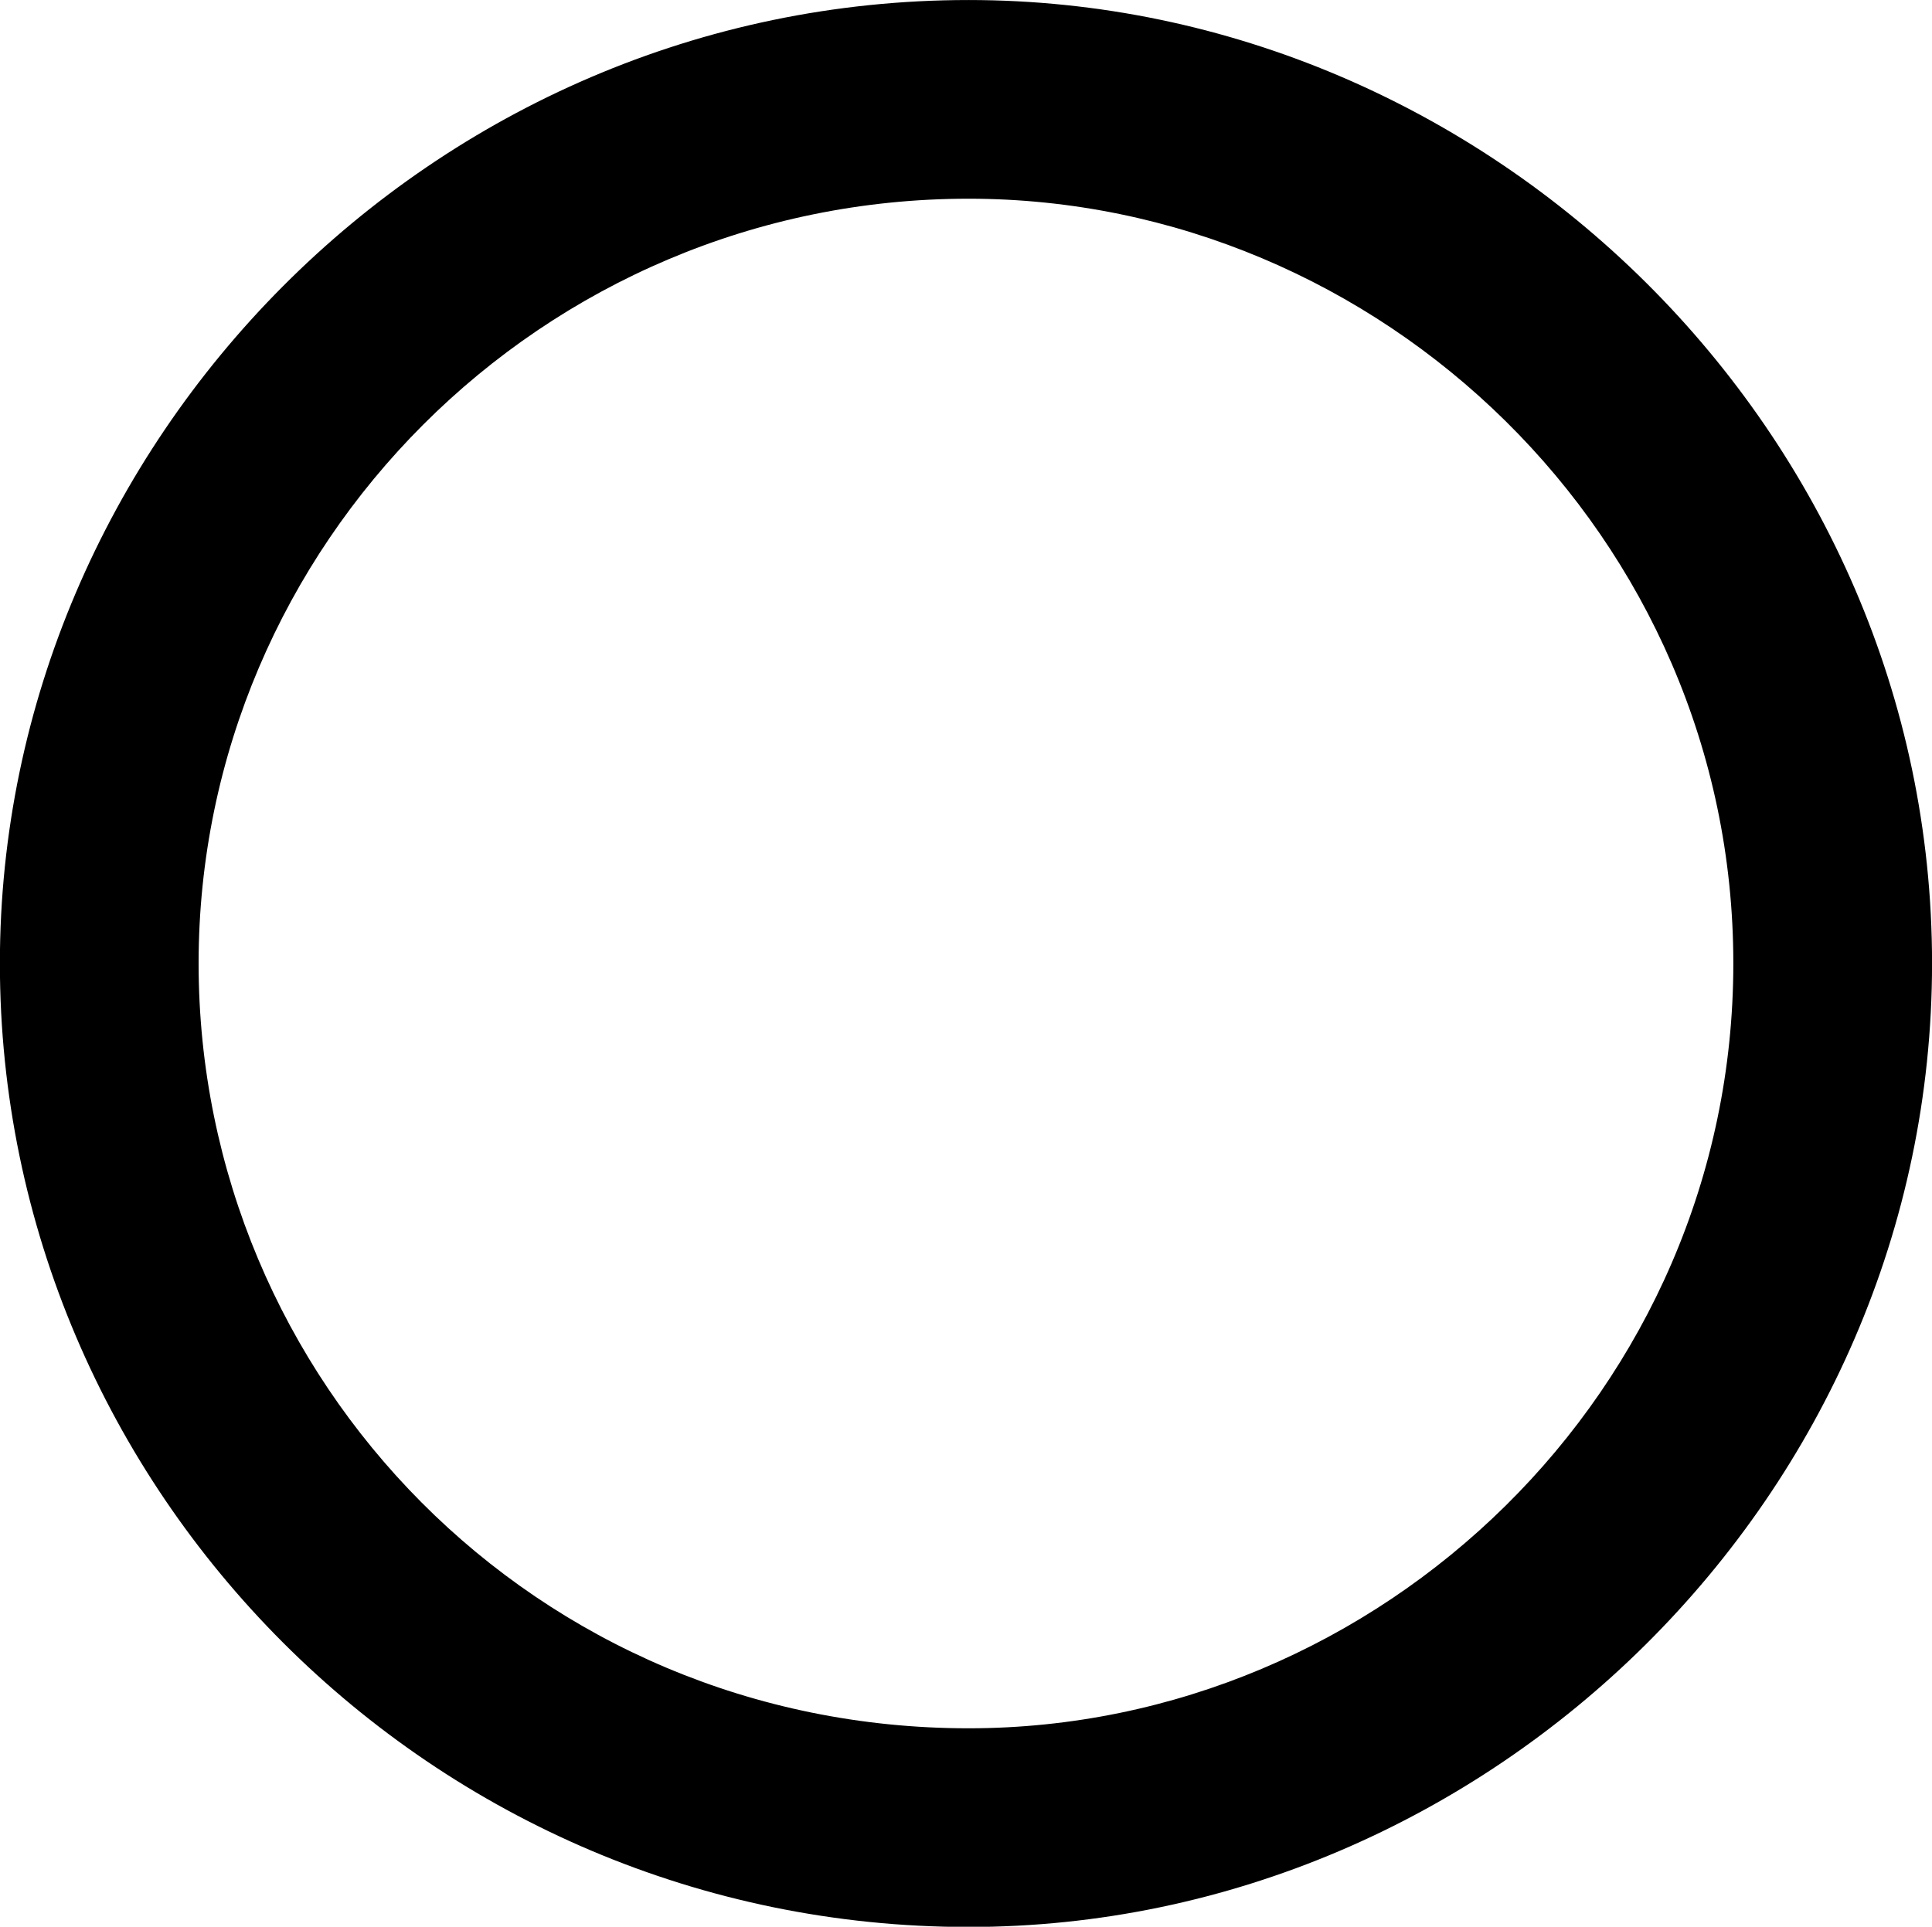 <?xml version='1.0' encoding='UTF-8'?>
<!-- Generated by CodeCogs with dvisvgm 3.2.2 -->
<svg version='1.1' xmlns='http://www.w3.org/2000/svg' xmlns:xlink='http://www.w3.org/1999/xlink' width='6.306pt' height='6.29pt' viewBox='-.976 -.328 6.306 6.29'>
<defs>
<path id='g0-14' d='M6.37-3.587C6.37-5.122 5.093-6.37 3.587-6.37C2.037-6.37 .789-5.093 .789-3.587C.789-2.066 2.037-.803 3.587-.803C5.093-.803 6.37-2.052 6.37-3.587ZM3.587-1.377C2.338-1.377 1.363-2.381 1.363-3.587S2.353-5.796 3.587-5.796C4.777-5.796 5.796-4.82 5.796-3.587S4.777-1.377 3.587-1.377Z'/>
</defs>
<g id='page1' transform='matrix(1.13 0 0 1.13 -261.247 -87.695)'>
<use x='229.539' y='83.686' xlink:href='#g0-14'/>
</g>
</svg>